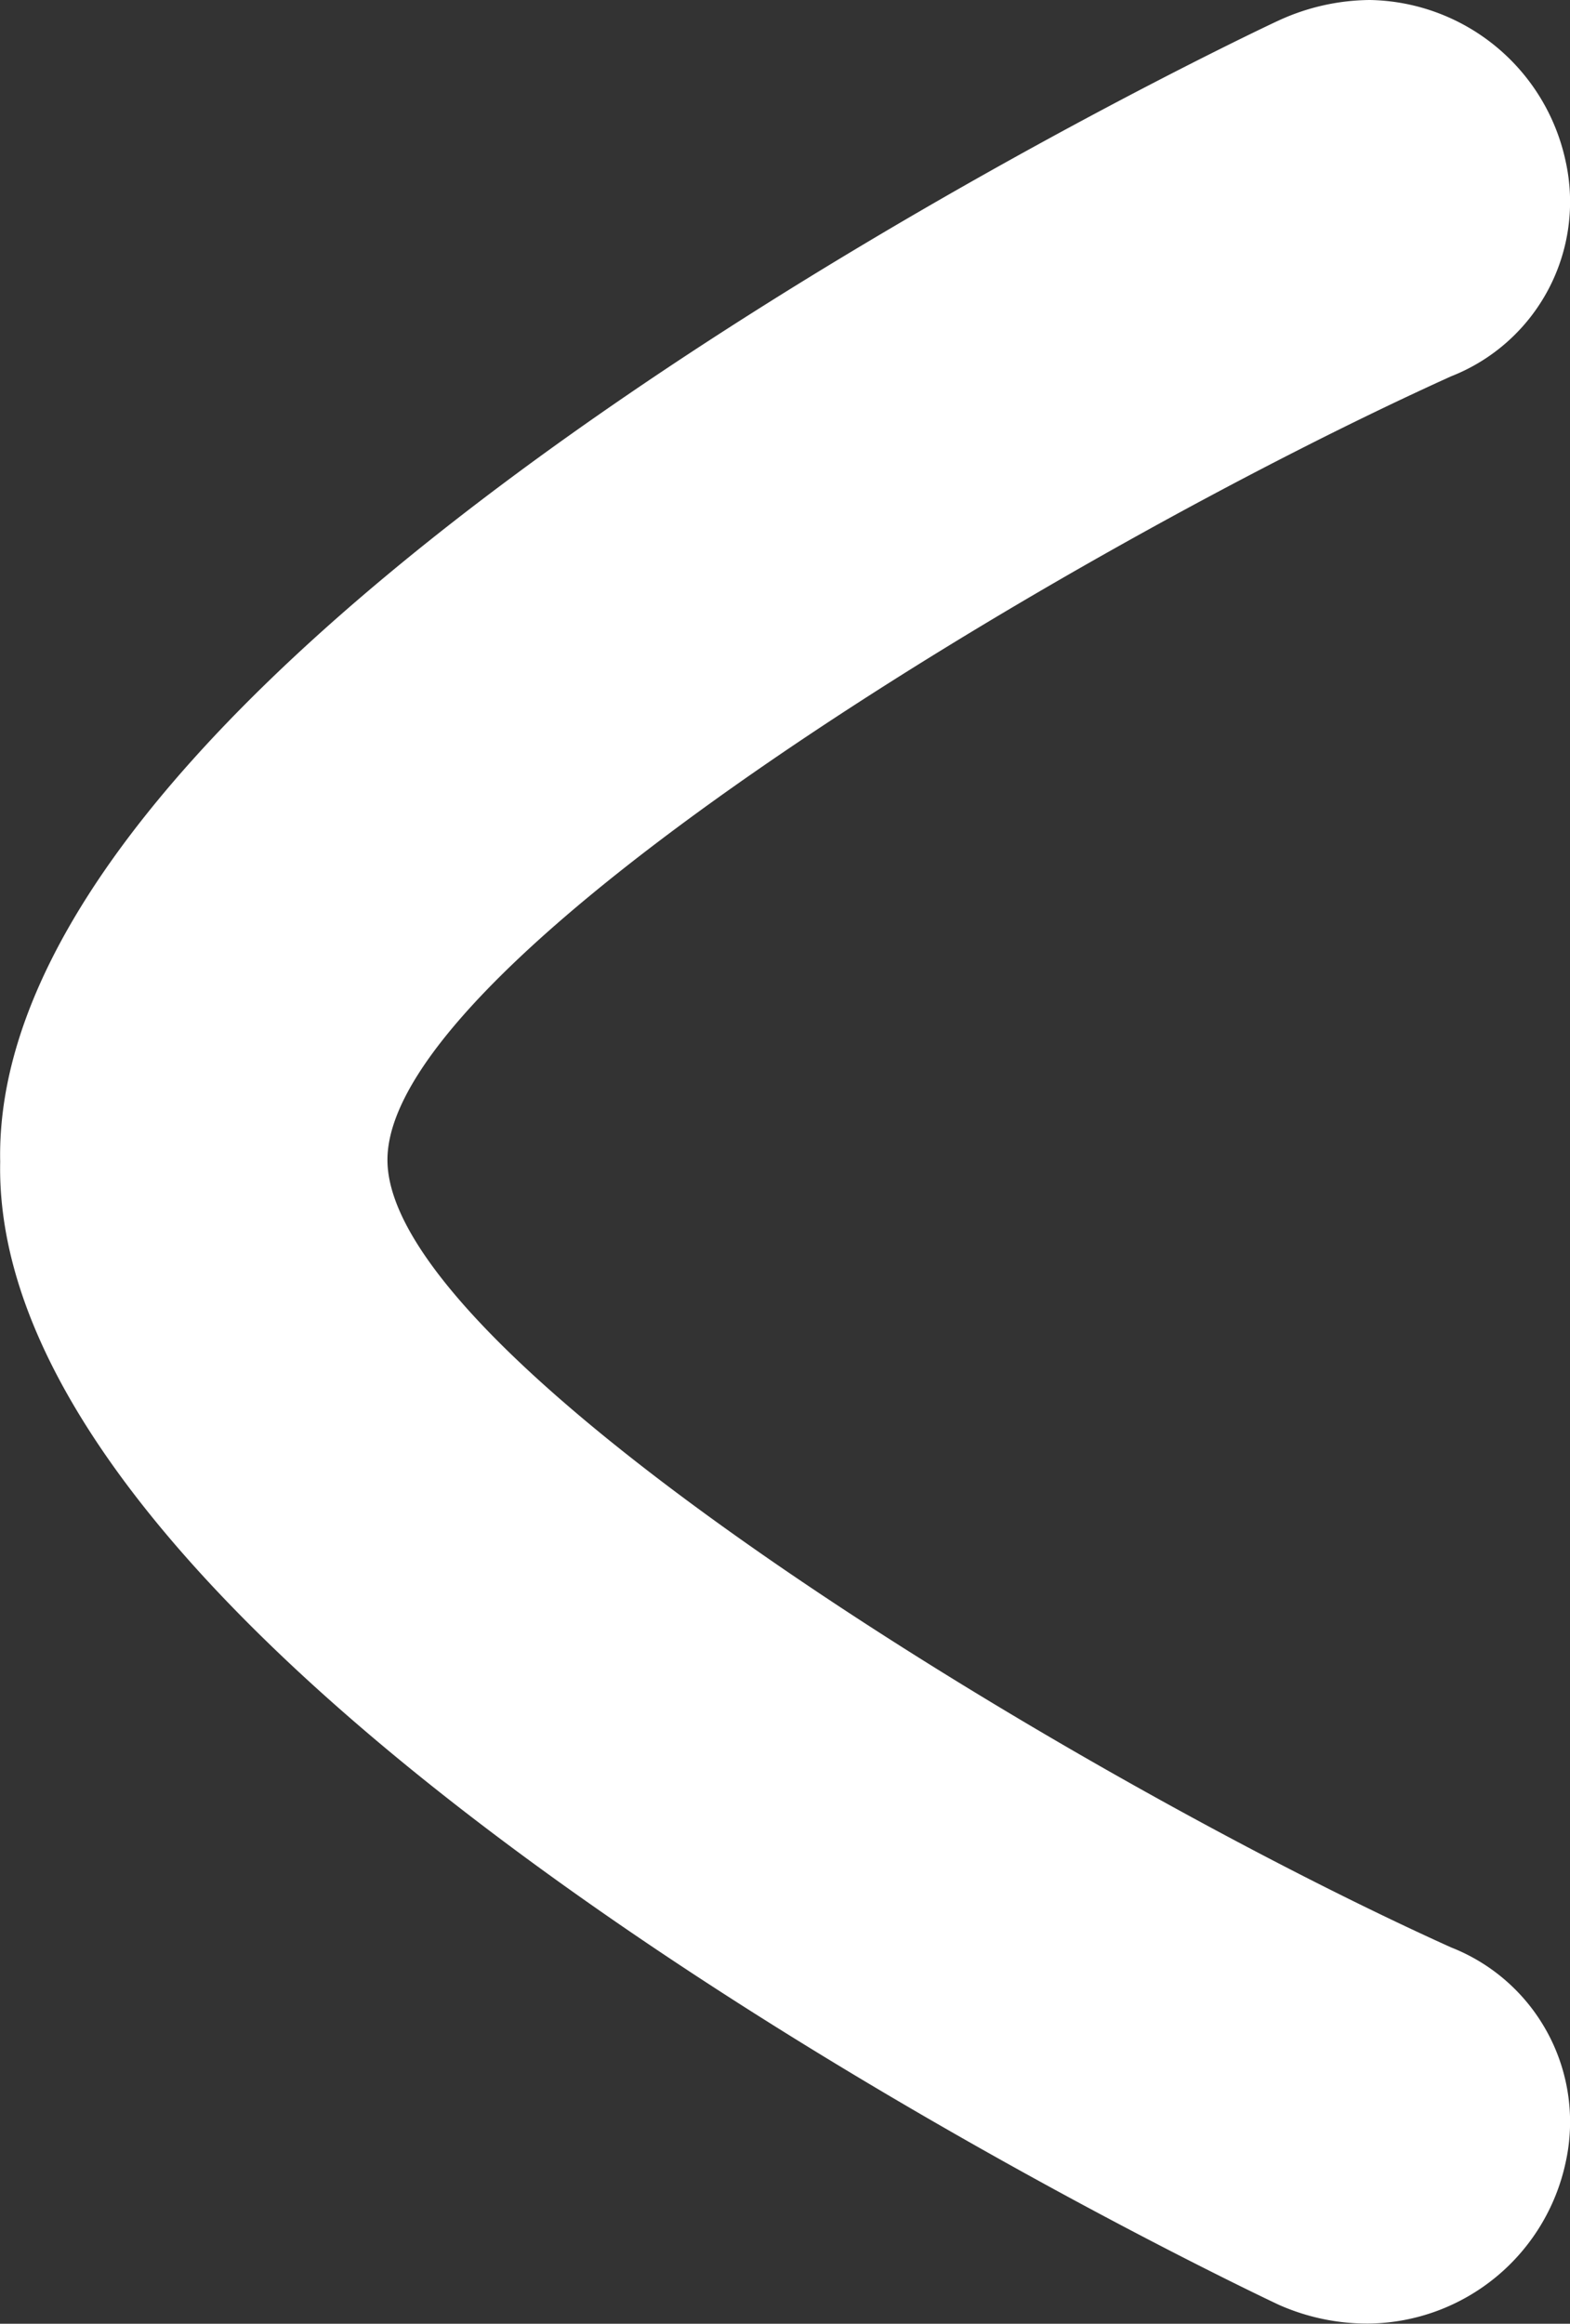 <svg xmlns="http://www.w3.org/2000/svg" width="8.38" height="12.401" viewBox="0 0 8.38 12.401">
  <rect x="0" y="0" width="8.38" height="12.401" fill="#333333" stroke="none"/>
  <g id="flecha-2" transform="translate(8.38) rotate(90)">
    <g id="Capa_1" data-name="Capa 1" transform="translate(0)">
      <path id="Trazado_1" data-name="Trazado 1" d="M6.19,6.312C5.111,6.312,2.929,2.67,2.008.634A1,1,0,0,0,.862.023,1.088,1.088,0,0,0,0,1.068a1.181,1.181,0,0,0,.109.486c.03.069,3.238,6.883,6.091,6.825,2.86.058,6.068-6.756,6.1-6.825a1.16,1.16,0,0,0,.1-.486A1.088,1.088,0,0,0,11.539.023a1,1,0,0,0-1.146.611C9.5,2.614,7.27,6.312,6.19,6.312" fill="#fff"/>
    </g>
  </g>
</svg>
